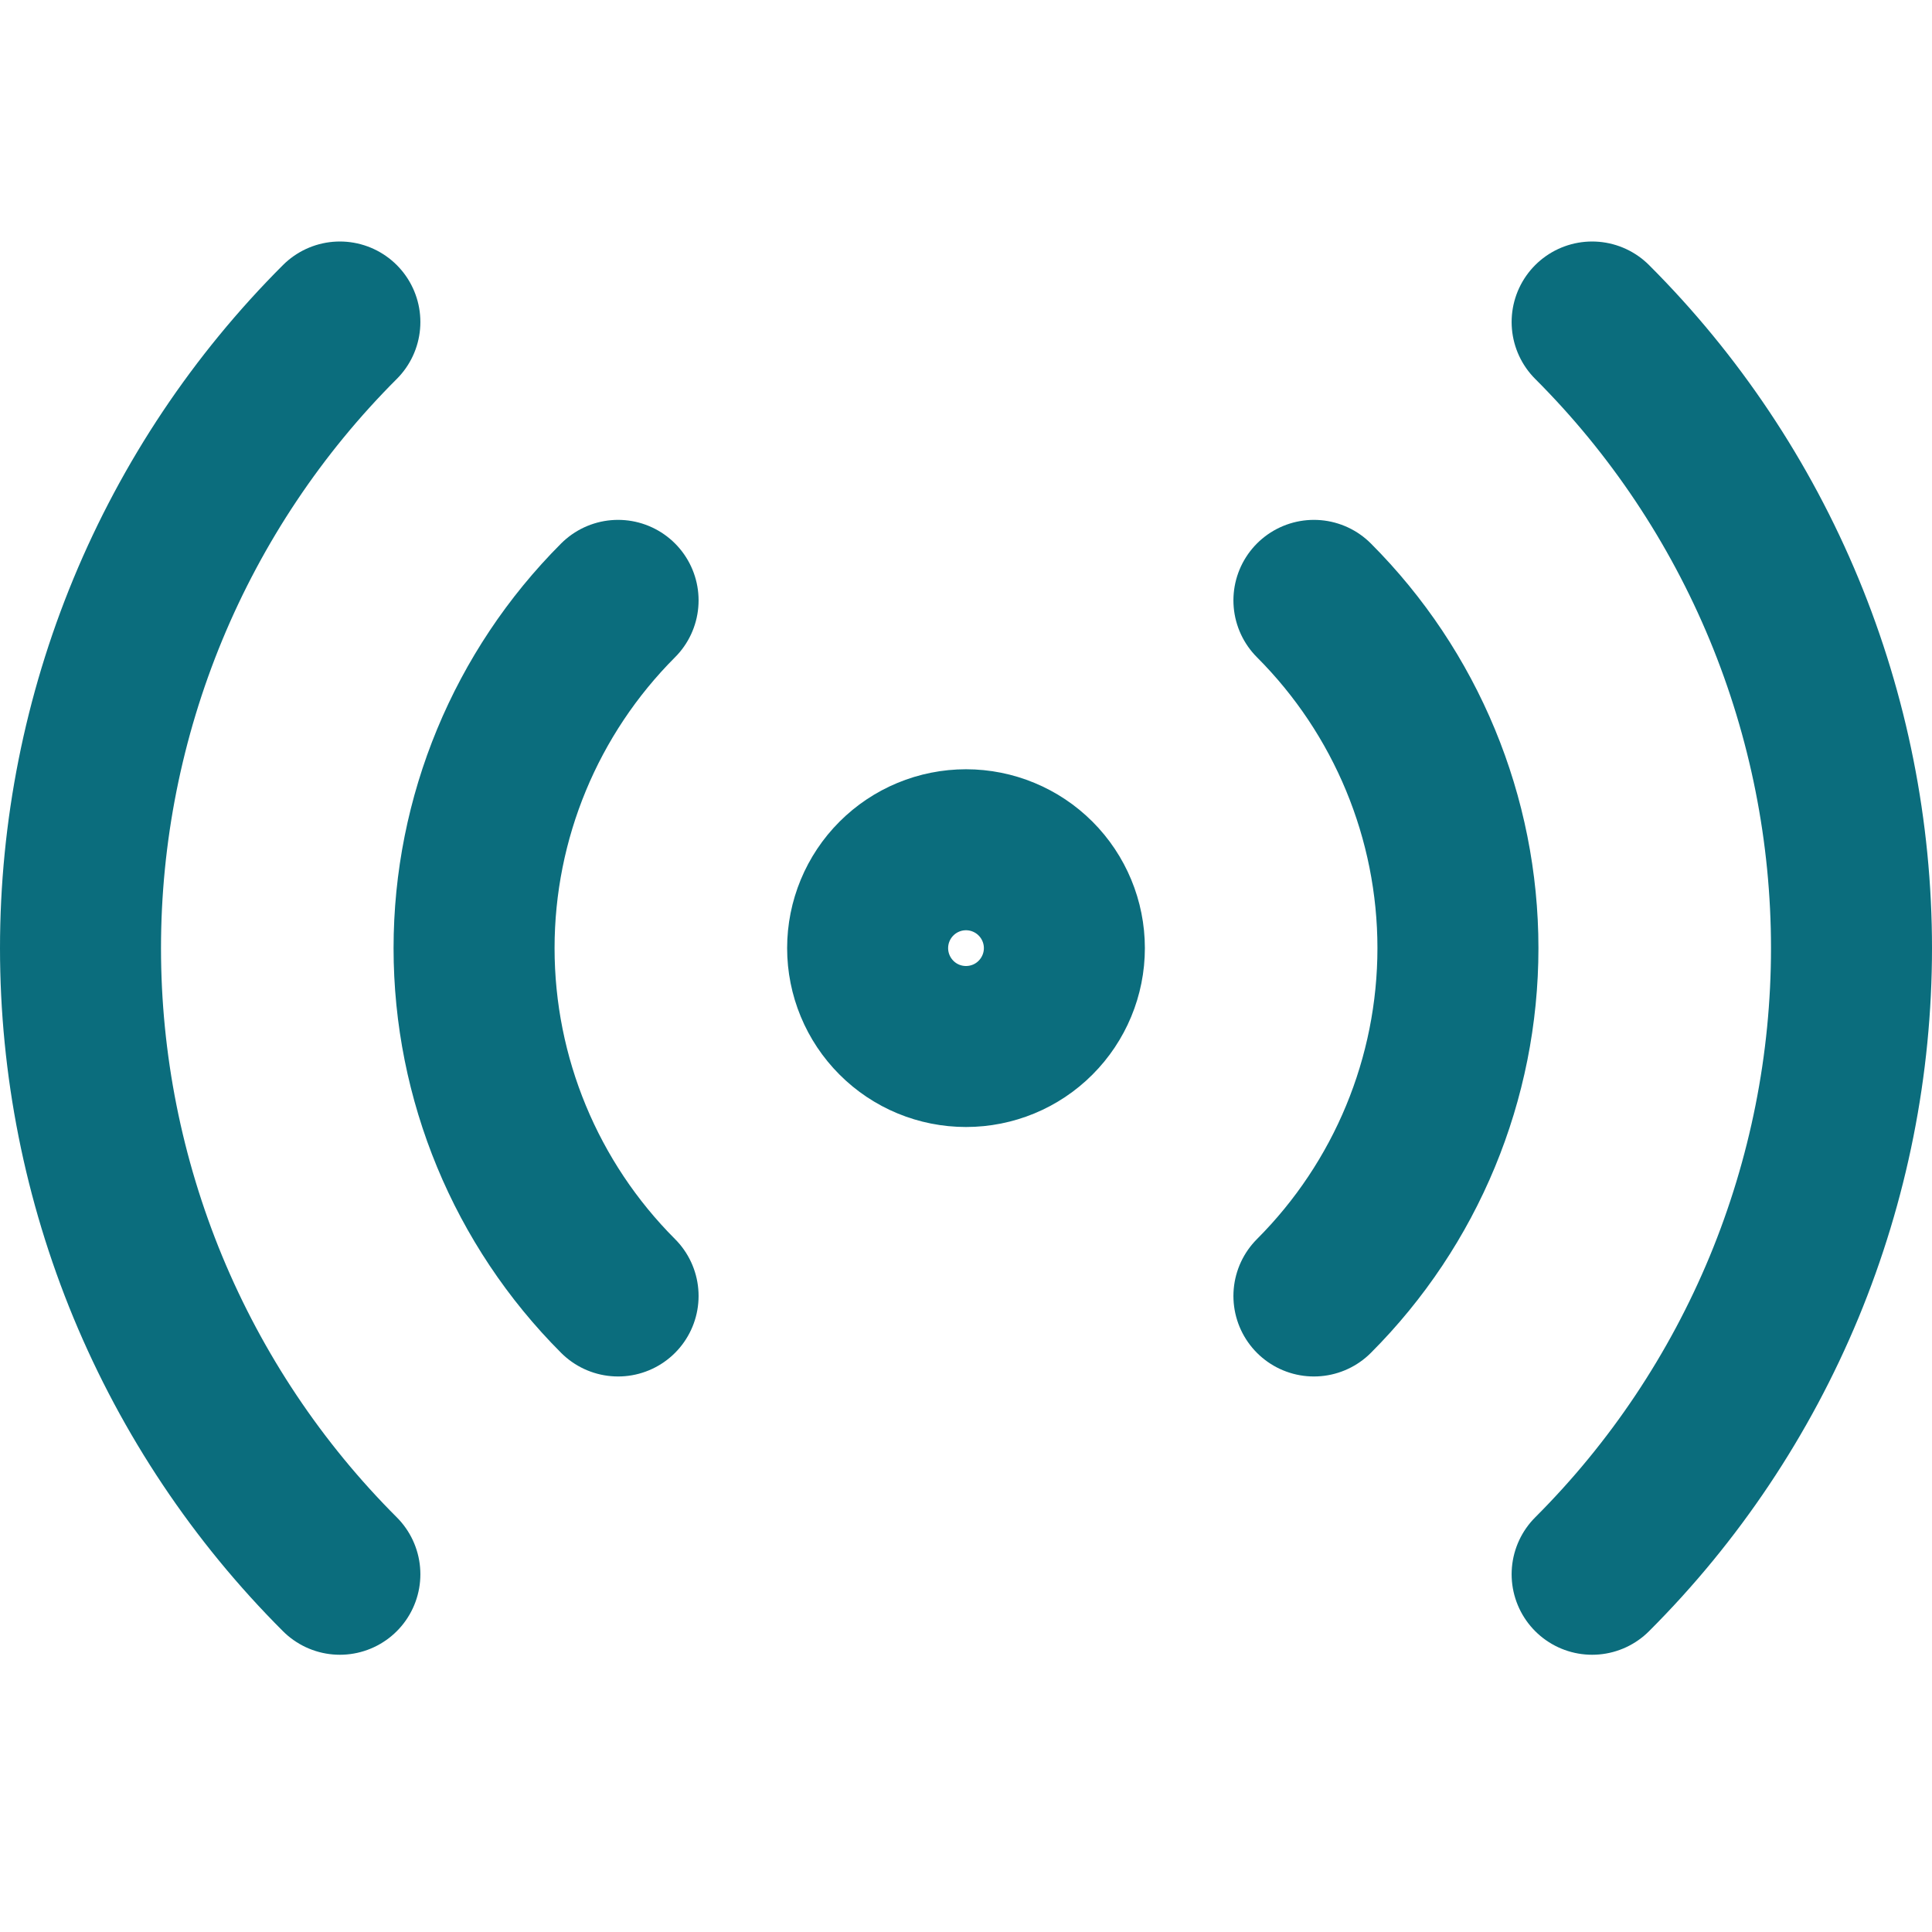 <svg width="24" height="24" viewBox="0 0 24 24" fill="none" xmlns="http://www.w3.org/2000/svg">
<path d="M4.222 19.556C3.2 18.535 2.39 17.322 1.837 15.988C1.285 14.653 1 13.223 1 11.778C1 10.334 1.285 8.903 1.837 7.569C2.39 6.234 3.2 5.021 4.222 4M19.778 4C20.8 5.021 21.61 6.234 22.163 7.569C22.715 8.903 23 10.334 23 11.778C23 13.223 22.715 14.653 22.163 15.988C21.61 17.322 20.8 18.535 19.778 19.556M7.678 16.099C6.533 14.953 5.889 13.399 5.889 11.778C5.889 10.158 6.533 8.604 7.678 7.458M16.322 7.458C17.467 8.604 18.111 10.158 18.111 11.778C18.111 13.399 17.467 14.953 16.322 16.099M13.222 11.778C13.222 12.102 13.093 12.413 12.864 12.642C12.635 12.872 12.324 13 12 13C11.676 13 11.365 12.872 11.136 12.642C10.907 12.413 10.778 12.102 10.778 11.778C10.778 11.454 10.907 11.143 11.136 10.914C11.365 10.685 11.676 10.556 12 10.556C12.324 10.556 12.635 10.685 12.864 10.914C13.093 11.143 13.222 11.454 13.222 11.778Z" stroke="#0B6D7D" stroke-width="2" stroke-linecap="round" stroke-linejoin="round"/>
</svg>
